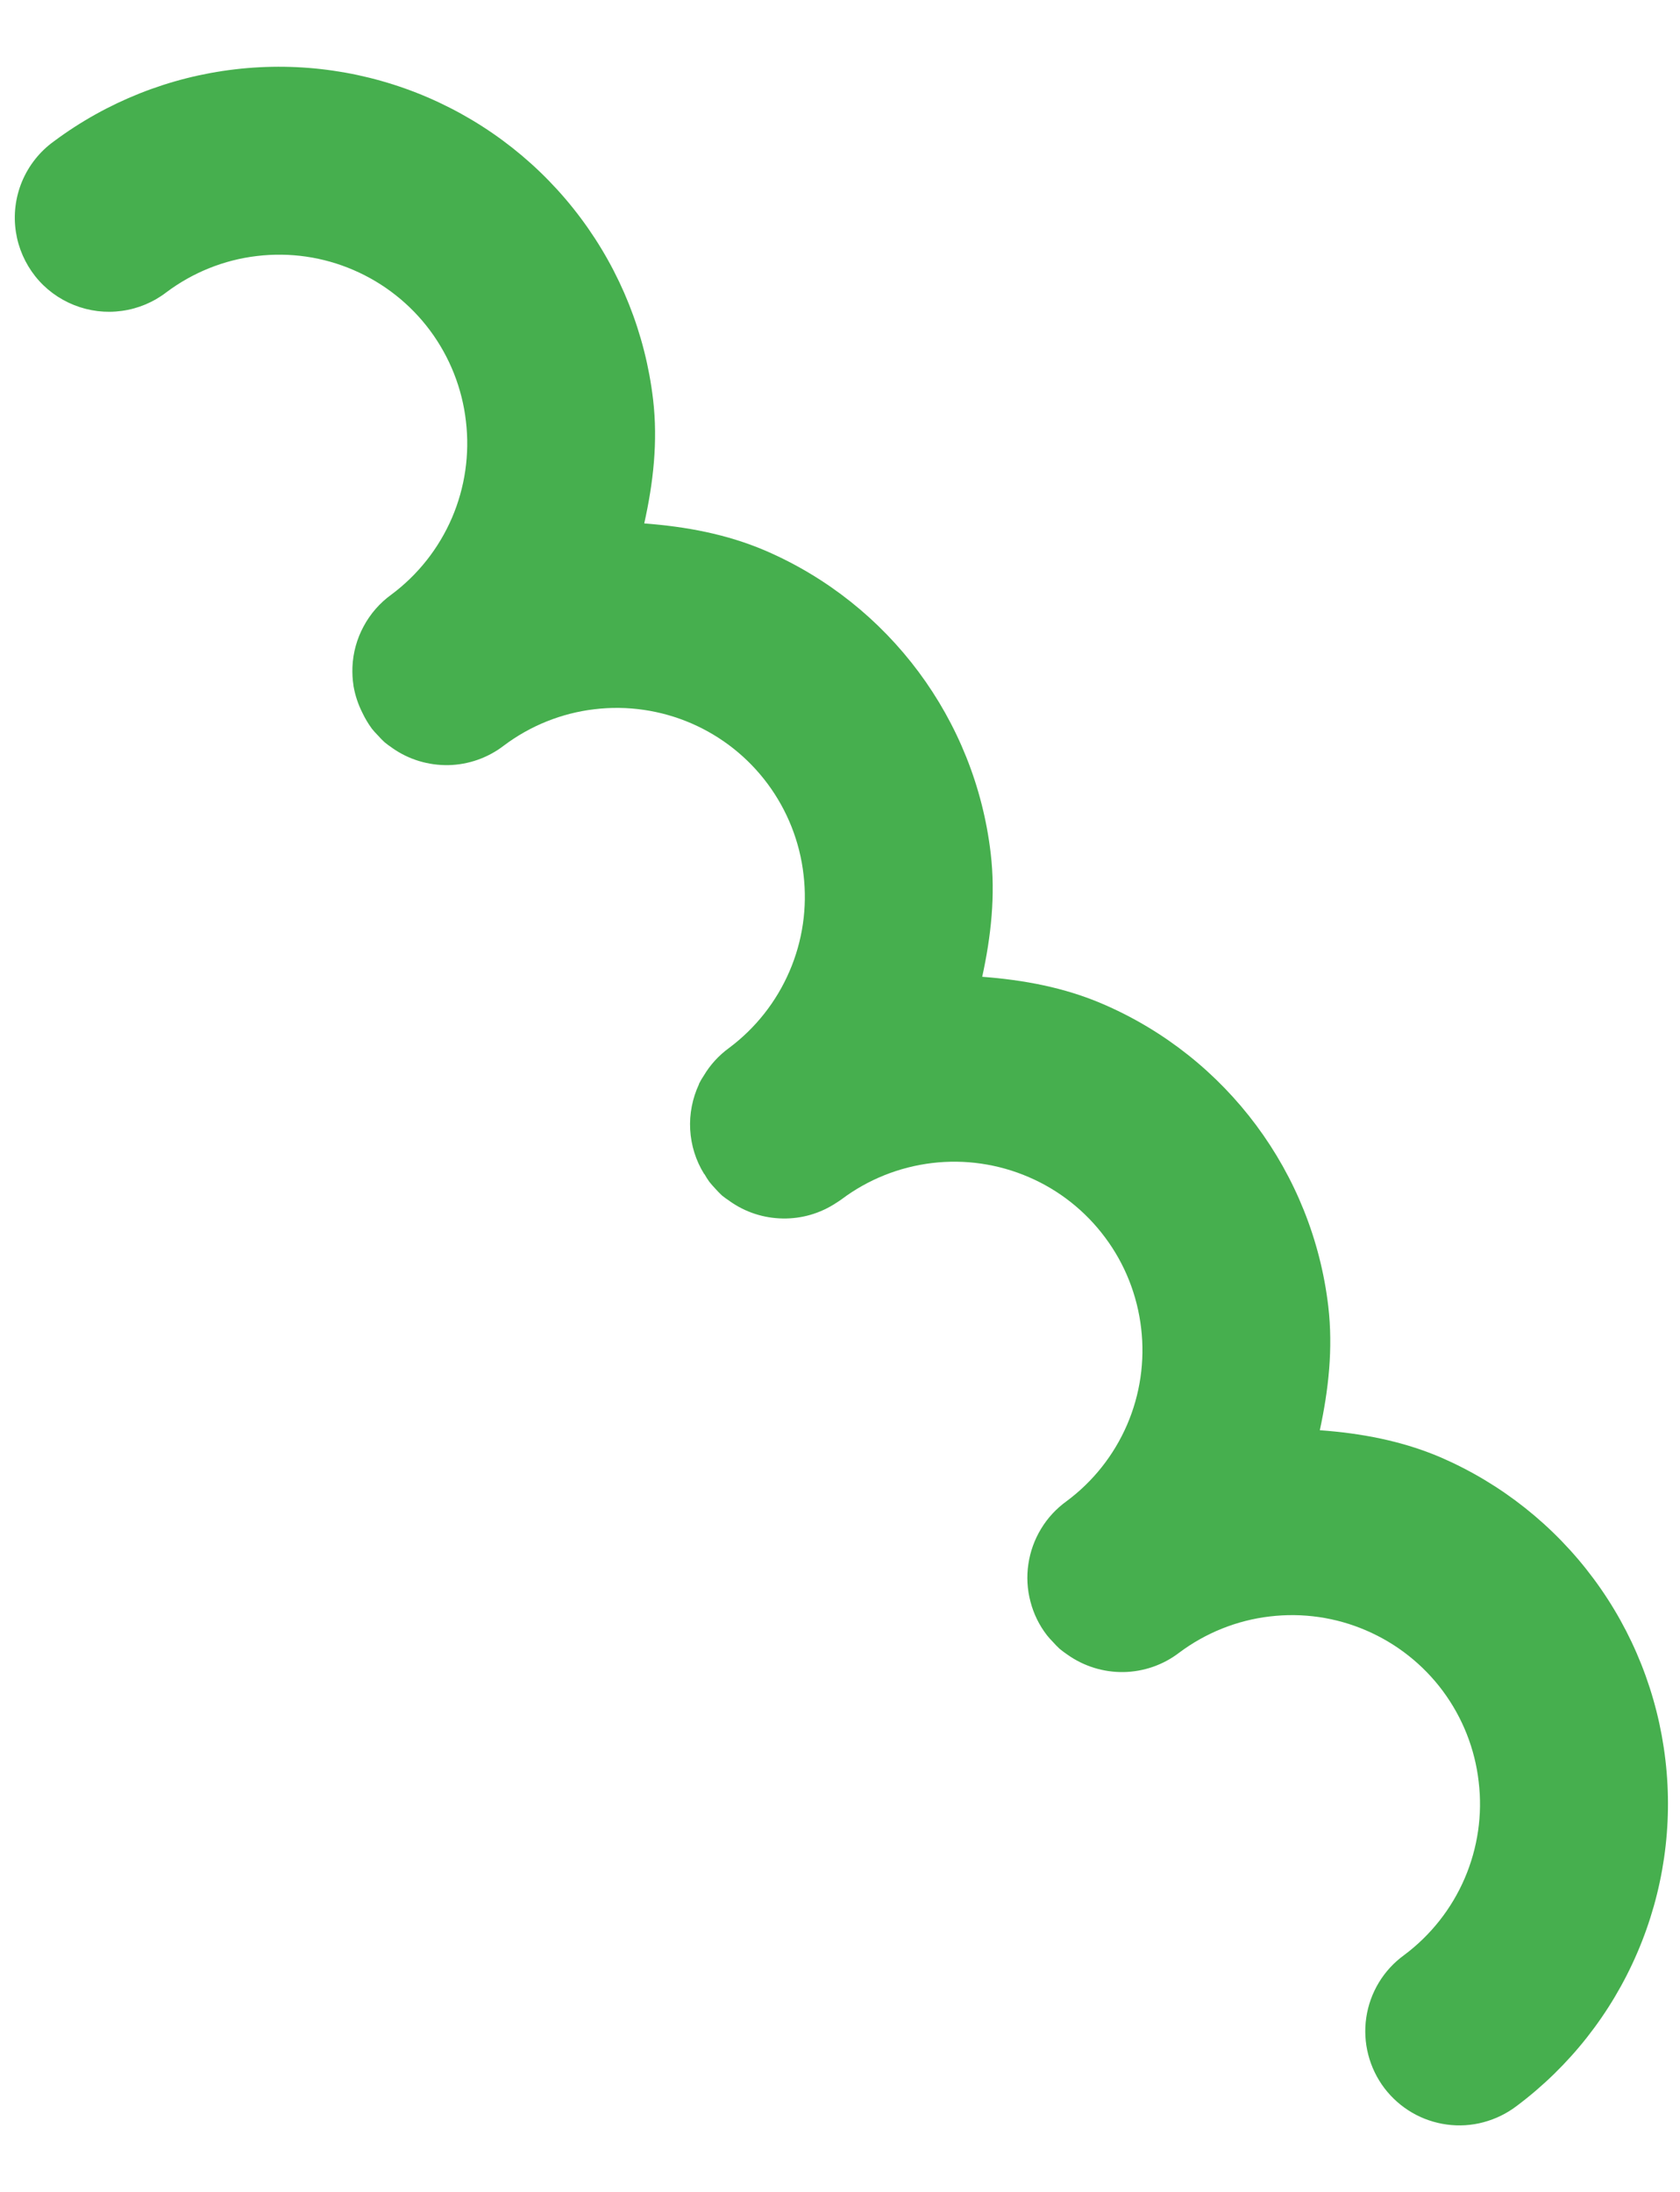 <svg width="23" height="30" viewBox="0 0 23 30" fill="none" xmlns="http://www.w3.org/2000/svg">
<path d="M0.218 3.177C0.252 3.398 0.344 3.606 0.483 3.782C0.622 3.957 0.805 4.092 1.013 4.175C1.221 4.258 1.446 4.286 1.668 4.255C1.89 4.225 2.1 4.137 2.277 4.001C2.64 3.729 3.067 3.557 3.517 3.504C3.967 3.45 4.424 3.516 4.84 3.696C5.256 3.875 5.618 4.161 5.888 4.524C6.158 4.888 6.328 5.317 6.379 5.767C6.432 6.217 6.366 6.673 6.187 7.089C6.007 7.506 5.722 7.867 5.358 8.138C5.2 8.252 5.07 8.401 4.978 8.573C4.885 8.745 4.833 8.935 4.825 9.13C4.822 9.214 4.826 9.298 4.839 9.38L4.839 9.385L4.841 9.396C4.863 9.52 4.903 9.64 4.96 9.753C4.996 9.83 5.04 9.903 5.09 9.972C5.116 10.004 5.144 10.036 5.174 10.066C5.202 10.098 5.233 10.129 5.265 10.159C5.297 10.185 5.33 10.21 5.365 10.233L5.37 10.237C5.595 10.396 5.865 10.477 6.14 10.472C6.415 10.466 6.681 10.372 6.899 10.204C7.261 9.932 7.689 9.76 8.139 9.707C8.59 9.653 9.046 9.72 9.462 9.899C9.879 10.079 10.24 10.365 10.51 10.729C10.78 11.093 10.95 11.522 11.001 11.973C11.054 12.423 10.988 12.879 10.808 13.295C10.629 13.711 10.343 14.073 9.98 14.344C9.841 14.445 9.723 14.574 9.635 14.722C9.611 14.758 9.589 14.795 9.57 14.833L9.57 14.838C9.479 15.033 9.437 15.247 9.449 15.461C9.461 15.675 9.526 15.884 9.639 16.066L9.645 16.071C9.665 16.107 9.687 16.141 9.711 16.175C9.738 16.208 9.766 16.241 9.795 16.271C9.824 16.304 9.855 16.335 9.887 16.365C9.919 16.39 9.952 16.414 9.986 16.436L9.992 16.441C10.203 16.591 10.456 16.673 10.715 16.677C10.975 16.682 11.229 16.608 11.446 16.465C11.472 16.449 11.496 16.433 11.521 16.415C11.883 16.143 12.311 15.972 12.761 15.918C13.211 15.864 13.667 15.931 14.083 16.11C14.5 16.289 14.861 16.575 15.131 16.939C15.402 17.302 15.571 17.731 15.623 18.181C15.676 18.63 15.609 19.086 15.43 19.501C15.25 19.917 14.965 20.277 14.601 20.547C14.461 20.648 14.342 20.776 14.253 20.924C14.163 21.072 14.104 21.236 14.079 21.407C14.053 21.578 14.063 21.752 14.107 21.919C14.15 22.087 14.227 22.244 14.333 22.381C14.359 22.413 14.387 22.445 14.417 22.475C14.445 22.507 14.476 22.538 14.508 22.568C14.54 22.594 14.573 22.619 14.607 22.642L14.613 22.646C14.838 22.806 15.107 22.889 15.382 22.885C15.657 22.88 15.924 22.788 16.142 22.621C16.505 22.349 16.933 22.177 17.383 22.124C17.833 22.07 18.289 22.136 18.705 22.316C19.121 22.495 19.483 22.781 19.753 23.144C20.023 23.508 20.193 23.937 20.244 24.387C20.298 24.837 20.231 25.293 20.052 25.709C19.873 26.125 19.587 26.487 19.224 26.758C19.085 26.859 18.967 26.986 18.878 27.133C18.789 27.28 18.73 27.443 18.705 27.613C18.68 27.783 18.689 27.956 18.732 28.122C18.775 28.288 18.85 28.444 18.954 28.581C19.057 28.716 19.185 28.829 19.332 28.915C19.478 29 19.64 29.055 19.808 29.078C19.977 29.101 20.148 29.09 20.311 29.046C20.475 29.002 20.629 28.927 20.764 28.824C21.488 28.282 22.058 27.559 22.415 26.727C22.773 25.896 22.906 24.985 22.8 24.086C22.695 23.188 22.356 22.332 21.816 21.606C21.276 20.879 20.555 20.307 19.725 19.947C19.192 19.719 18.632 19.616 18.069 19.575C18.188 19.023 18.252 18.458 18.185 17.881C17.971 16.055 16.794 14.473 15.104 13.744C14.57 13.513 14.01 13.412 13.447 13.369C13.567 12.818 13.631 12.254 13.563 11.678C13.349 9.849 12.172 8.268 10.482 7.538C9.946 7.308 9.386 7.207 8.82 7.164C8.943 6.612 9.009 6.046 8.941 5.467C8.835 4.568 8.494 3.713 7.953 2.988C7.412 2.262 6.689 1.692 5.858 1.334C5.027 0.976 4.116 0.843 3.217 0.949C2.318 1.054 1.463 1.394 0.737 1.935C0.544 2.074 0.394 2.264 0.302 2.483C0.211 2.702 0.181 2.942 0.218 3.177Z" fill="#46AF4E"/>
</svg>
